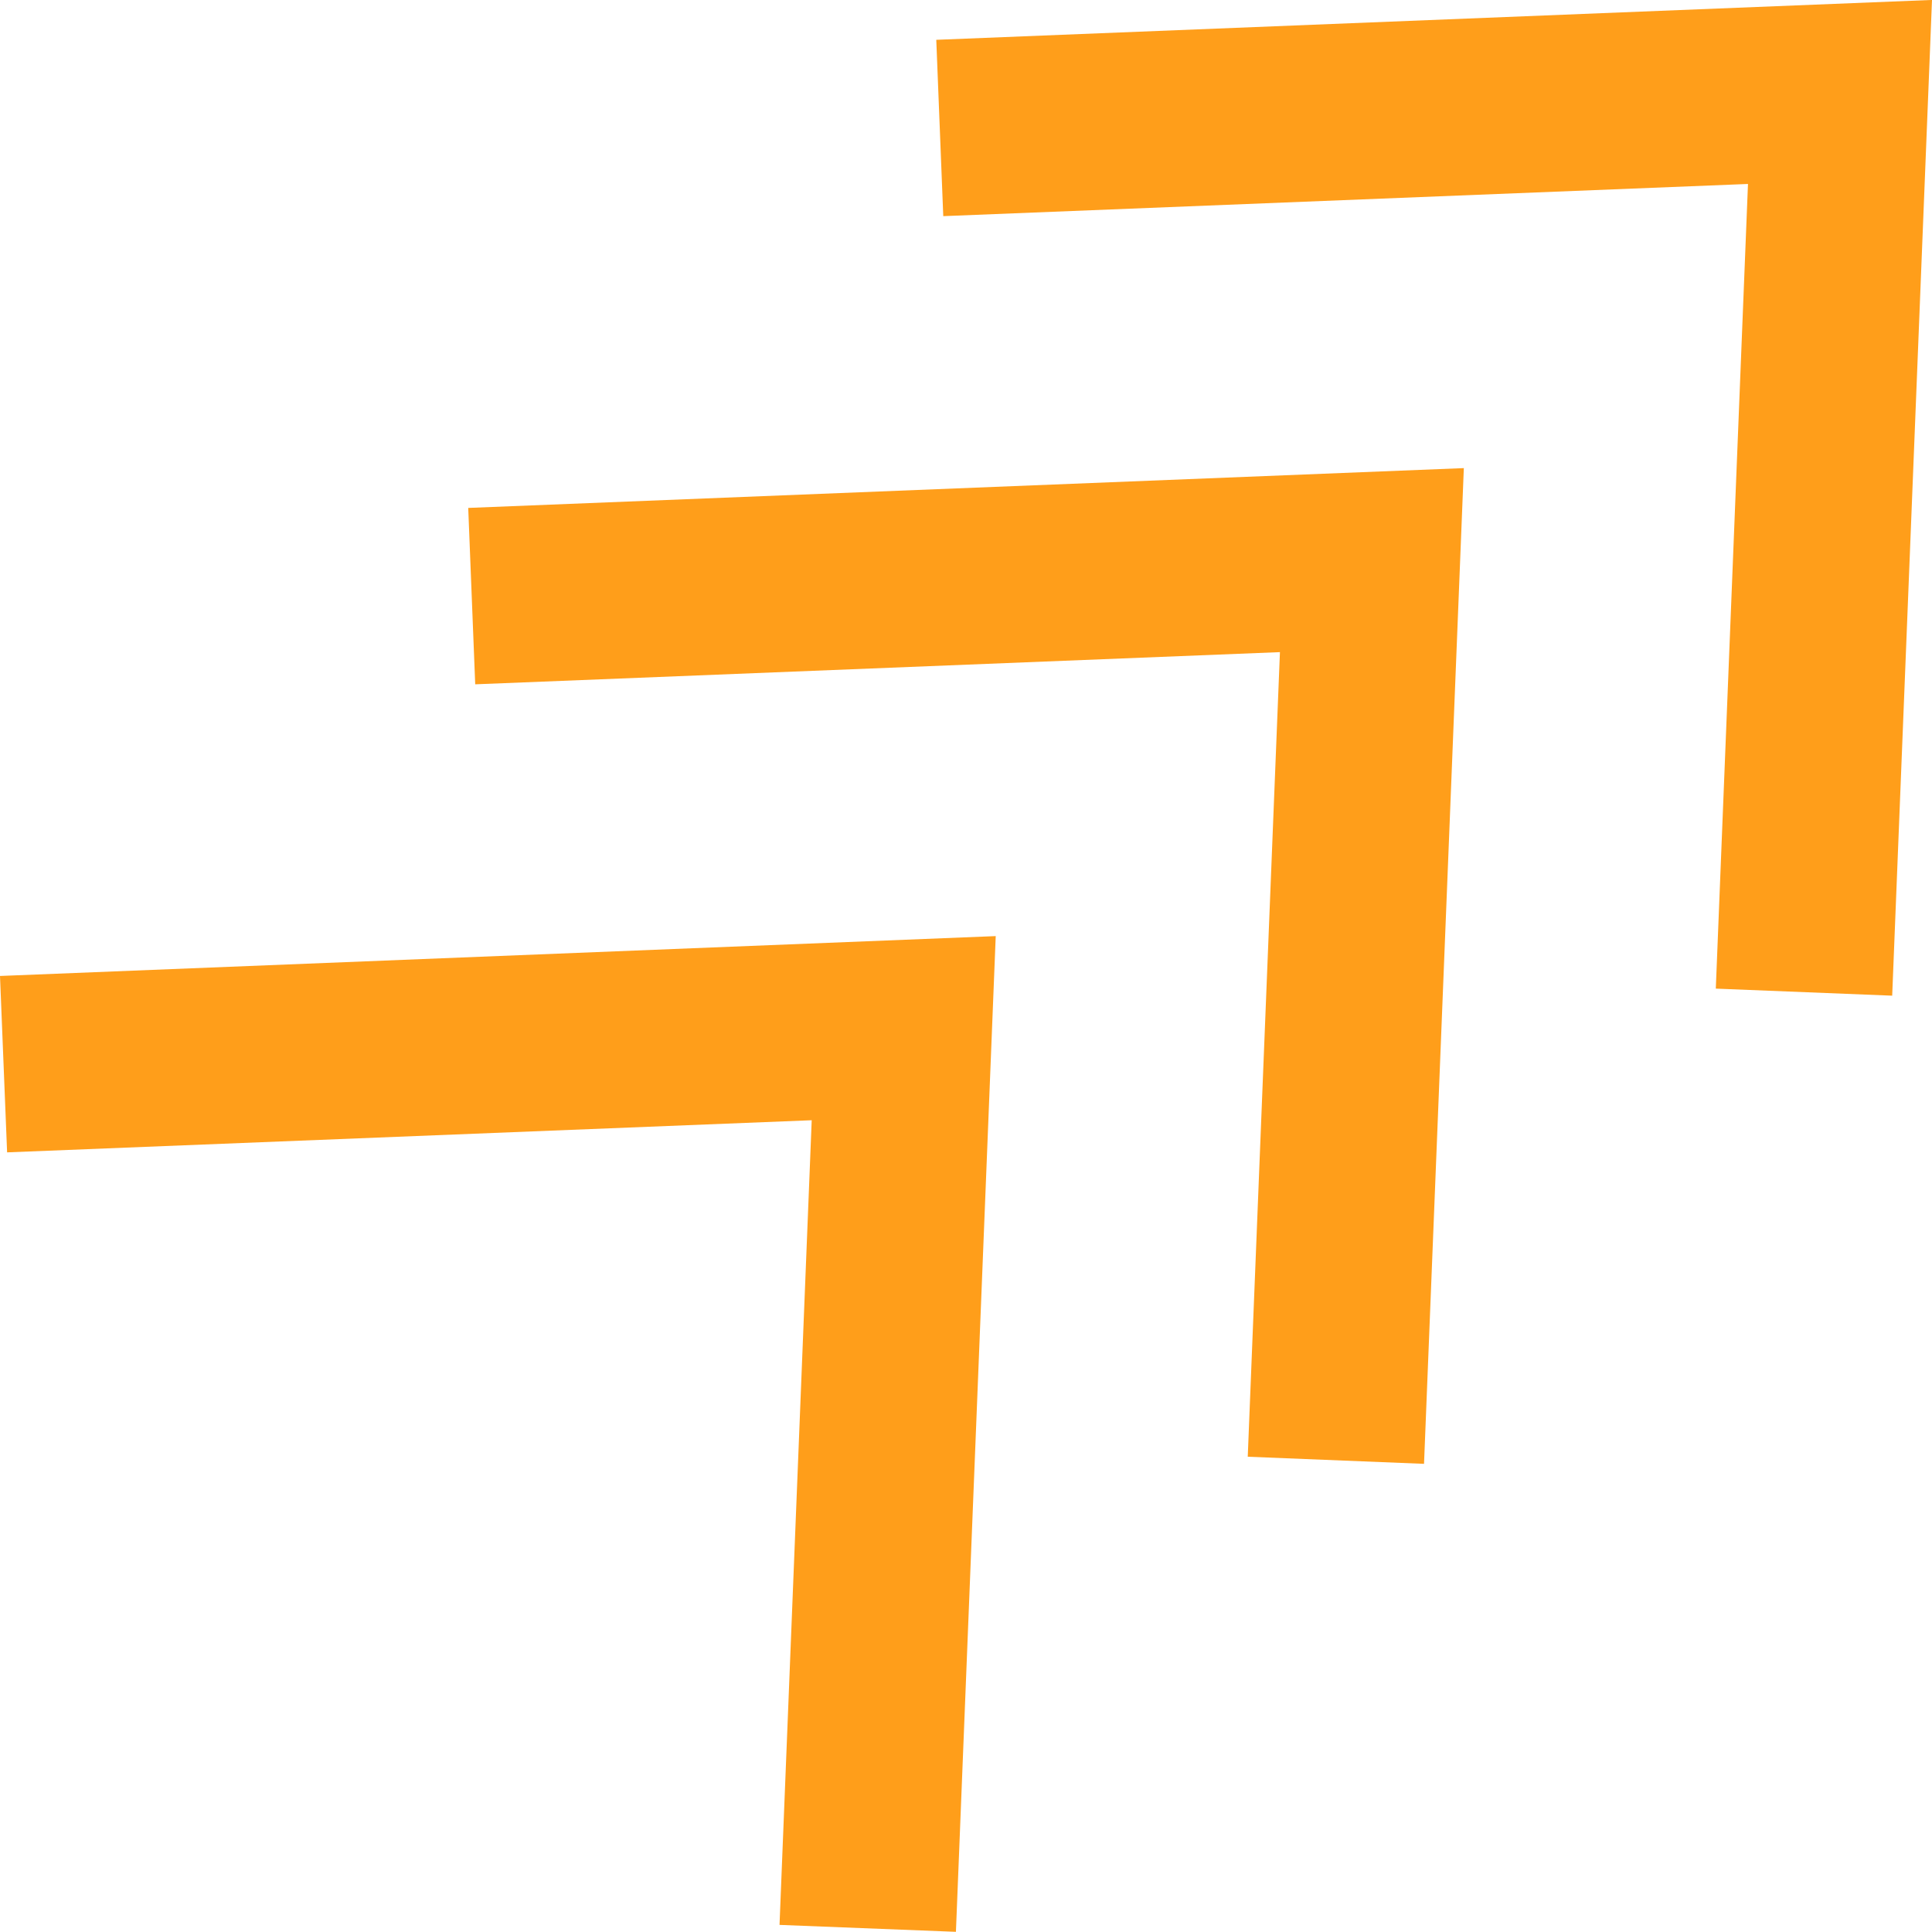 <svg xmlns="http://www.w3.org/2000/svg" width="33.439" height="33.438" viewBox="0 0 33.439 33.438">
  <g id="Forma_1" data-name="Forma 1" transform="translate(-137.151 -353.5)">
    <g id="Grupo_28328" data-name="Grupo 28328">
      <g id="Grupo_28325" data-name="Grupo 28325">
        <path id="Trazado_16536" data-name="Trazado 16536" d="M166.848,370.611l.557-13.927-13.928.557-.121-3.052,17.234-.69-.689,17.234Z" fill="#ff9e1a"/>
      </g>
      <g id="Grupo_28326" data-name="Grupo 28326">
        <path id="Trazado_16537" data-name="Trazado 16537" d="M158.747,378.713l.557-13.926-13.928.557-.121-3.053,17.232-.689-.689,17.234Z" fill="#ff9e1a"/>
      </g>
      <g id="Grupo_28327" data-name="Grupo 28327">
        <path id="Trazado_16538" data-name="Trazado 16538" d="M150.643,386.816l.557-13.927-13.926.556-.123-3.053,17.234-.69-.689,17.234Z" fill="#ff9e1a"/>
      </g>
    </g>
  </g>
</svg>

